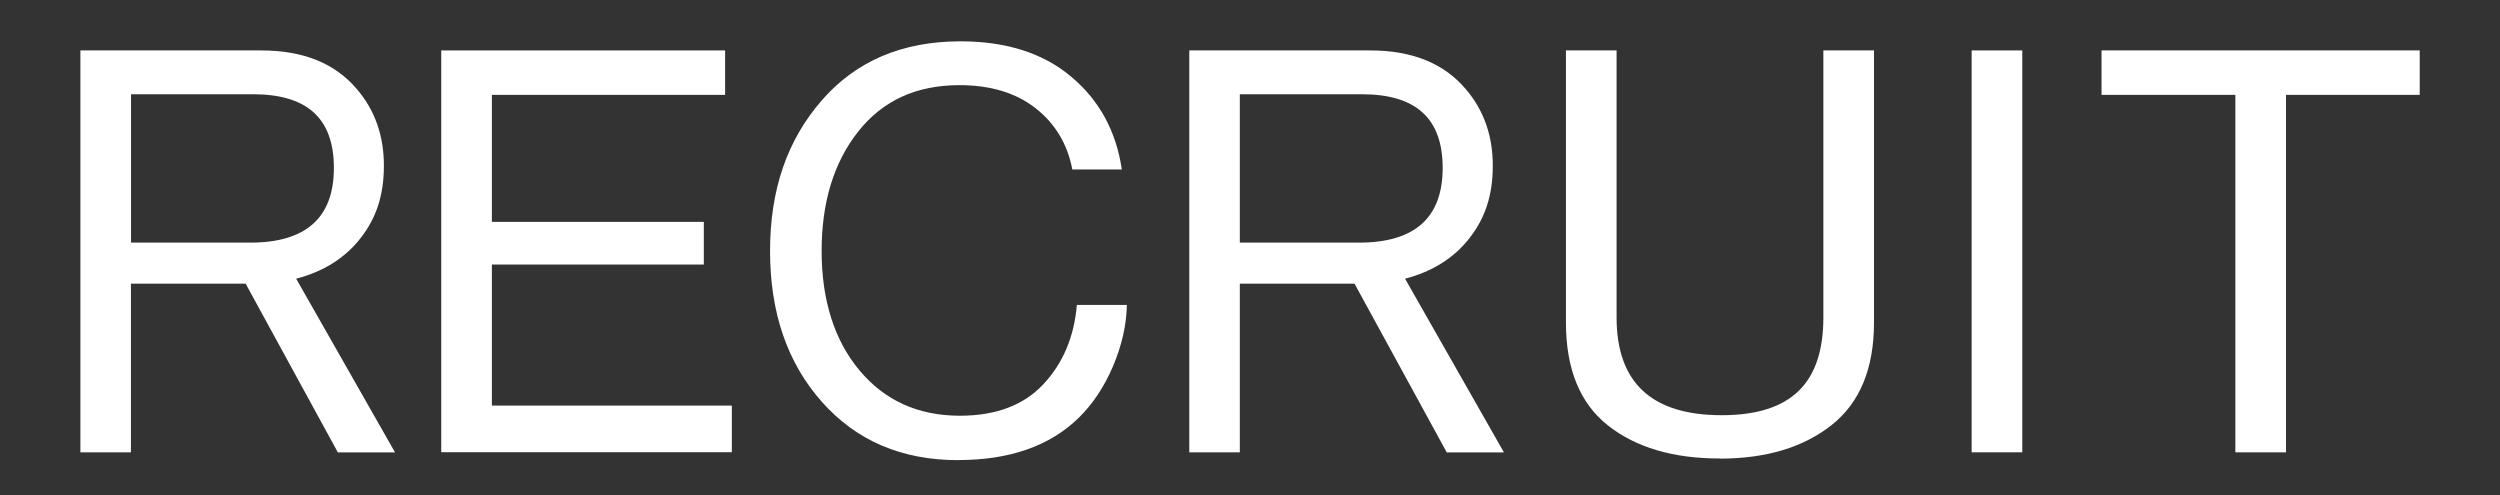 <?xml version="1.0" encoding="UTF-8"?>
<svg id="" data-name="" xmlns="http://www.w3.org/2000/svg" viewBox="0 0 241.93 47.94">
  <rect x="0" y="0" width="241.93" height="47.94" fill="#333333" stroke="none"/>
  <defs>
    <style>
      .cls-1 {
        fill: #fff;
        stroke-width: 0px;
      }
    </style>
  </defs>
  <path class="cls-1" d="m32.69,43.77l-8.92-16.32h-11.1v16.32h-4.89V4.88h17.51c4.06,0,7.14,1.25,9.25,3.75,1.74,2.03,2.61,4.5,2.61,7.4s-.75,5.09-2.26,7.02c-1.5,1.92-3.58,3.23-6.23,3.92l9.57,16.81h-5.55ZM12.68,9.12v14.36h11.53c5.4,0,8.1-2.41,8.1-7.23s-2.61-7.13-7.83-7.13h-11.8Z"/>
  <path class="cls-1" d="m42.7,43.77V4.88h27.47v4.3h-22.57v12.29h20.51v4.13h-20.51v13.65h23.22v4.51h-28.12Z"/>
  <path class="cls-1" d="m92.74,44.53c-5.48,0-9.88-1.88-13.22-5.66-3.34-3.77-5-8.63-5-14.58s1.66-10.72,4.98-14.55c3.32-3.83,7.8-5.74,13.46-5.74,4.42,0,8,1.14,10.71,3.43,2.72,2.28,4.35,5.28,4.89,8.97h-4.79c-.47-2.47-1.66-4.44-3.56-5.93-1.9-1.49-4.36-2.23-7.37-2.23-4.17,0-7.43,1.5-9.79,4.49-2.36,2.99-3.54,6.84-3.54,11.56s1.22,8.64,3.67,11.56c2.45,2.92,5.68,4.38,9.71,4.38,3.48,0,6.17-1.01,8.08-3.05,1.9-2.03,2.98-4.59,3.24-7.67h4.84c-.04,1.92-.48,3.89-1.33,5.9-.85,2.01-1.97,3.69-3.34,5.03-2.79,2.72-6.67,4.08-11.64,4.08Z"/>
  <path class="cls-1" d="m140,43.77l-8.92-16.32h-11.1v16.32h-4.89V4.88h17.51c4.06,0,7.14,1.25,9.25,3.75,1.74,2.03,2.61,4.5,2.61,7.4s-.75,5.09-2.26,7.02c-1.5,1.92-3.58,3.23-6.23,3.92l9.57,16.81h-5.55Zm-20.02-34.65v14.36h11.53c5.4,0,8.1-2.41,8.1-7.23s-2.61-7.13-7.83-7.13h-11.8Z"/>
  <path class="cls-1" d="m166.44,44.37c-4.53,0-8.15-1.07-10.85-3.21-2.7-2.14-4.05-5.46-4.05-9.95V4.88h4.9v25.84c0,6.31,3.39,9.46,10.17,9.46s9.84-3.15,9.84-9.46V4.88h4.9v26.33c0,4.46-1.37,7.77-4.11,9.93-2.74,2.16-6.34,3.24-10.8,3.24Z"/>
  <path class="cls-1" d="m190.8,43.77V4.88h4.9v38.89h-4.9Z"/>
  <path class="cls-1" d="m203.37,9.18v-4.3h30.79v4.3h-12.94v34.59h-4.9V9.18h-12.95Z"/>
</svg>